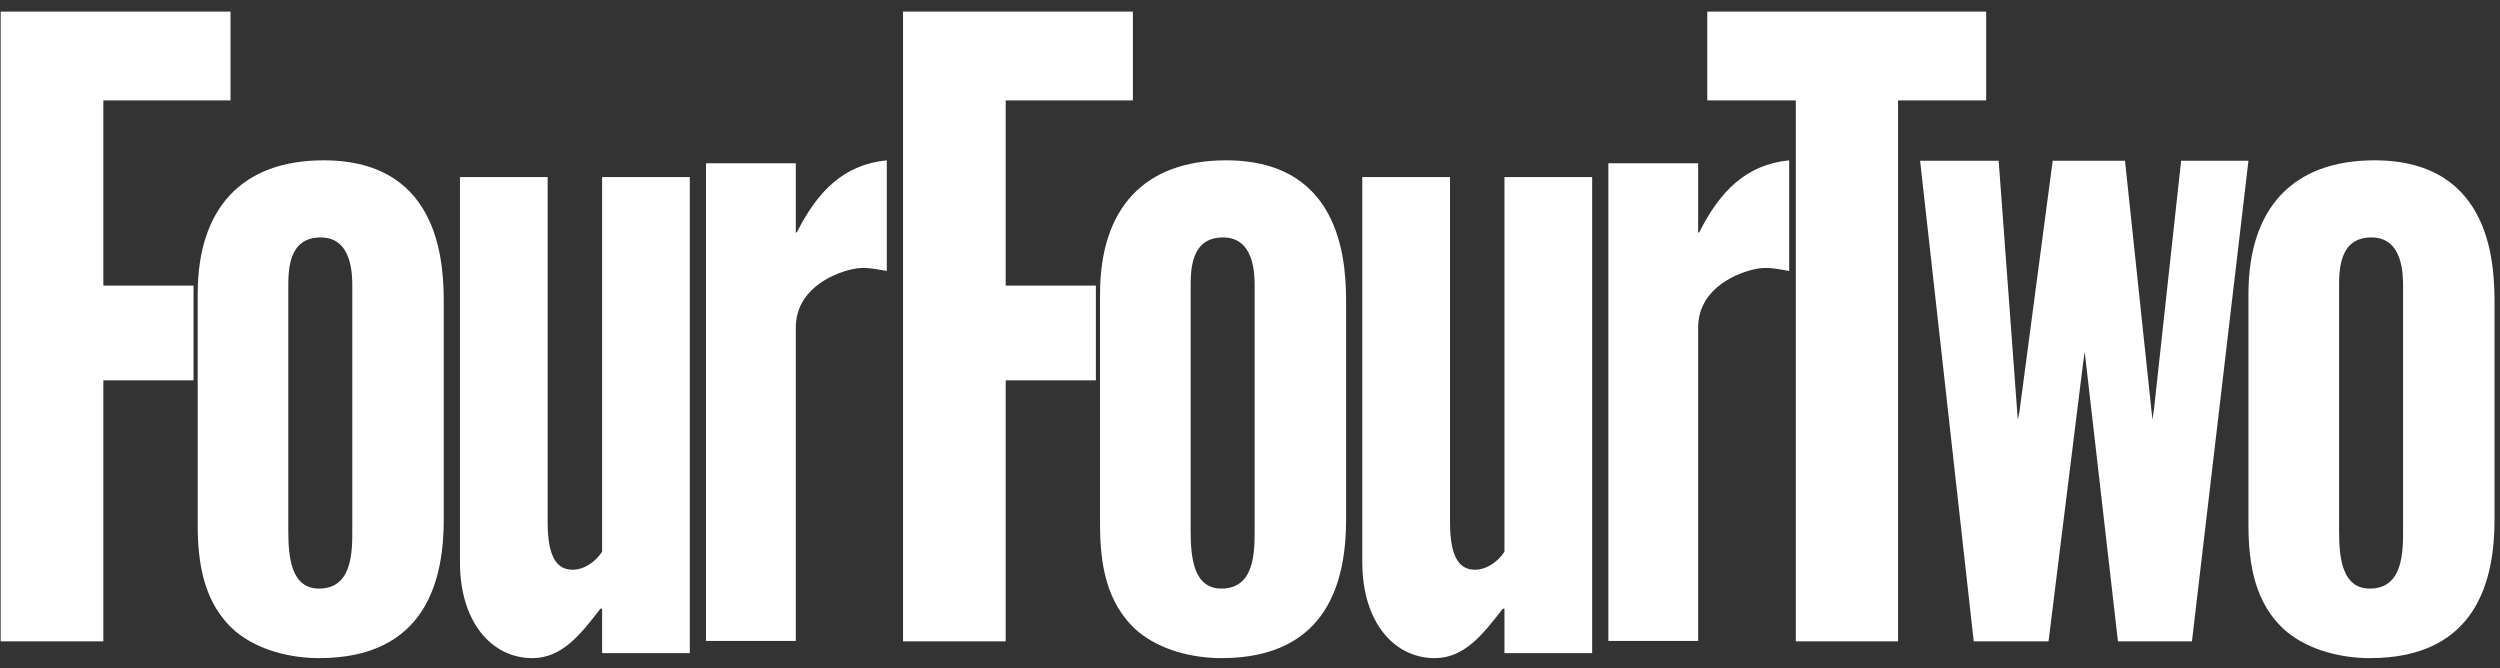 <svg width="116" height="31" viewBox="0 0 116 31" fill="none" xmlns="http://www.w3.org/2000/svg">
<rect x="0" y="0" width="116" height="31" fill="#333333" stroke="none"/>
<path d="M41.901 0.537H52.566V4.659H46.664V13.253H50.849V17.647H46.664V29.759H41.901V0.537ZM74.628 7.575H78.794V10.803L78.852 10.764C79.816 8.859 81.031 7.634 83.018 7.439V12.572C82.42 12.475 81.976 12.358 81.398 12.494C80.376 12.728 78.775 13.505 78.794 15.236V29.74H74.628V7.575ZM83.307 4.659H79.218V0.537H92.159V4.659H88.07V29.759H83.326V4.659M89.093 7.459H92.738L93.625 19.474L93.702 19.105L95.245 7.459H98.6L99.873 19.474L99.951 18.93L101.204 7.459H104.328L101.706 29.759H98.273L96.73 16.325L96.653 16.869L95.052 29.759H91.581L89.093 7.459ZM115.746 14.166C115.746 12.514 115.746 7.439 110.172 7.439C106.392 7.439 104.328 9.656 104.328 13.641V24.316C104.328 26.085 104.579 28.01 106.103 29.312C107.163 30.187 108.668 30.537 109.96 30.537C114.993 30.537 115.746 26.804 115.746 24.102V14.166ZM111.503 24.568C111.503 25.618 111.503 27.31 109.96 27.31C108.668 27.31 108.533 25.871 108.533 24.627V13.35C108.533 12.533 108.533 11.017 110.037 11.017C111.503 11.017 111.503 12.747 111.503 13.311V24.568ZM62.459 14.166C62.459 12.514 62.459 7.439 56.886 7.439C53.105 7.439 51.042 9.656 51.042 13.641V24.316C51.042 26.085 51.293 28.01 52.816 29.312C53.877 30.187 55.381 30.537 56.673 30.537C61.707 30.537 62.459 26.804 62.459 24.102V14.166ZM58.216 24.568C58.216 25.618 58.216 27.31 56.673 27.31C55.381 27.31 55.246 25.871 55.246 24.627V13.35C55.246 12.533 55.246 11.017 56.751 11.017C58.216 11.017 58.216 12.747 58.216 13.311V24.568ZM73.876 30.304H69.807V28.243H69.73C68.785 29.468 67.936 30.537 66.567 30.537C64.716 30.537 63.211 28.904 63.211 26.085V8.217H67.281V24.238C67.281 25.91 67.743 26.435 68.438 26.435C68.997 26.435 69.518 26.046 69.807 25.599V8.217H73.876V30.304ZM0.031 0.537H10.696V4.659H4.795V13.253H8.98V17.647H4.795V29.759H0.031V0.537ZM32.759 7.575H36.925V10.803L36.983 10.764C37.947 8.859 39.162 7.634 41.148 7.439V12.572C40.55 12.475 40.107 12.358 39.528 12.494C38.506 12.728 36.906 13.505 36.925 15.236V29.74H32.759V7.575ZM20.59 14.166C20.59 12.514 20.59 7.439 15.016 7.439C11.236 7.439 9.173 9.656 9.173 13.641V24.316C9.173 26.085 9.423 28.01 10.947 29.312C12.008 30.187 13.512 30.537 14.804 30.537C19.838 30.537 20.59 26.804 20.59 24.102V14.166ZM16.347 24.568C16.347 25.618 16.347 27.31 14.804 27.31C13.512 27.31 13.377 25.871 13.377 24.627V13.35C13.377 12.533 13.377 11.017 14.881 11.017C16.347 11.017 16.347 12.747 16.347 13.311V24.568ZM32.007 30.304H27.938V28.243H27.86C26.916 29.468 26.067 30.537 24.698 30.537C22.846 30.537 21.342 28.904 21.342 26.085V8.217H25.411V24.238C25.411 25.91 25.874 26.435 26.568 26.435C27.128 26.435 27.648 26.046 27.938 25.599V8.217H32.007V30.304Z" fill="white"/>
</svg>
